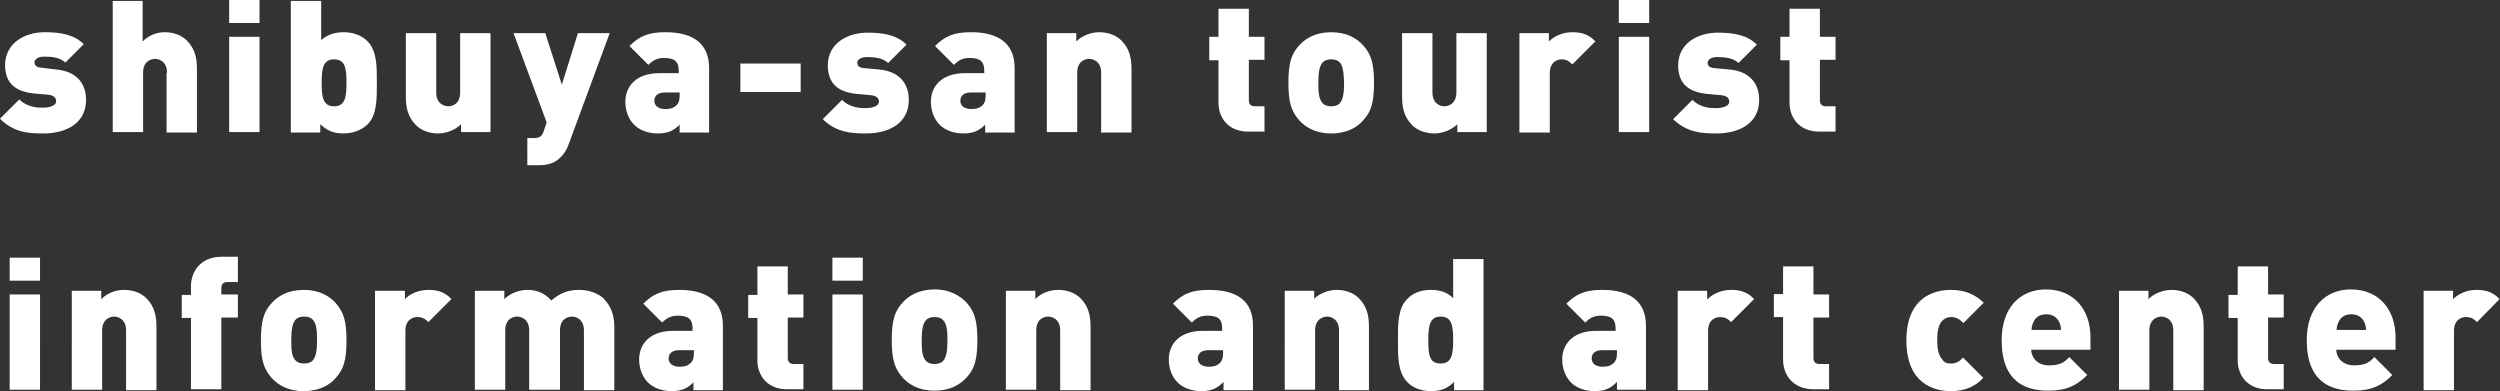 <?xml version="1.0" encoding="utf-8"?>
<!-- Generator: Adobe Illustrator 23.0.4, SVG Export Plug-In . SVG Version: 6.00 Build 0)  -->
<svg version="1.1" id="レイヤー_1" xmlns="http://www.w3.org/2000/svg" xmlns:xlink="http://www.w3.org/1999/xlink" x="0px"
	 y="0px" viewBox="0 0 543.3 85" style="enable-background:new 0 0 543.3 85;" xml:space="preserve">
<rect x="0" y="0" width="543.3" height="85" fill="#333333" stroke="none"/>
<style type="text/css">
	.st0{fill-rule:evenodd;clip-rule:evenodd;fill:#FFFFFF;}
</style>
<title>icon-floor</title>
<path class="st0" d="M538.3,70c-0.6-0.6-1.2-1.1-2.4-1.1c-0.9,0-2.6,0.5-2.6,3v12.9h-6.6V63.2h6.4V65c1-1,2.8-2,5.1-2
	c2.1,0,3.6,0.5,5,2L538.3,70z M511.6,79.4c2.3,0,3.3-0.6,4.4-1.8l3.9,3.9c-2.2,2.2-4.4,3.4-8.4,3.4c-4.8,0-10.2-1.7-10.2-11
	c0-7,4-11,9.6-11c6.2,0,9.7,4.5,9.7,10.4v2.7h-12.9C507.8,77.8,509.1,79.4,511.6,79.4z M514.2,71.7c0-0.5-0.1-1.1-0.4-1.7
	c-0.4-0.9-1.3-1.7-2.8-1.7c-1.6,0-2.4,0.8-2.8,1.7c-0.3,0.6-0.4,1.2-0.4,1.7H514.2z M486.3,78.4v-9.3h-2v-5h2v-6.2h6.6V64h3.4v5
	h-3.4v8.8c0,0.8,0.4,1.3,1.3,1.3h2.1v5.5H493C488.2,84.7,486.3,81.3,486.3,78.4z M472.3,71.8c0-2.5-1.8-3-2.6-3s-2.6,0.5-2.6,3v12.9
	h-6.6V63.2h6.4V65c1.3-1.3,3.3-2,5-2c2,0,3.7,0.7,4.8,1.8c1.8,1.8,2.2,3.9,2.2,6.2v13.8h-6.6V71.8z M445.3,79.4
	c2.3,0,3.3-0.6,4.4-1.8l3.9,3.9c-2.2,2.2-4.4,3.4-8.4,3.4c-4.8,0-10.2-1.7-10.2-11c0-7,4-11,9.6-11c6.2,0,9.7,4.5,9.7,10.4v2.7
	h-12.9C441.5,77.8,442.8,79.4,445.3,79.4z M447.9,71.7c0-0.5-0.1-1.1-0.4-1.7c-0.4-0.9-1.3-1.7-2.8-1.7c-1.6,0-2.4,0.8-2.8,1.7
	c-0.3,0.6-0.4,1.2-0.4,1.7H447.9z M424,79c1.1,0,1.8-0.4,2.6-1.3l4.4,4.4C429.3,84,427,85,424,85c-3.7,0-9.7-1.6-9.7-11s6-11,9.7-11
	c3,0,5.3,1,7.1,2.8l-4.4,4.4c-0.8-0.8-1.6-1.3-2.6-1.3c-0.9,0-1.5,0.3-2,0.8c-0.8,0.8-1.1,2.2-1.1,4.2c0,2,0.3,3.4,1.1,4.2
	C422.5,78.8,423.1,79,424,79z M388.9,22.4v-9.3h-2V8h2V1.9h6.6V8h3.4v5h-3.4v8.8c0,0.8,0.4,1.3,1.3,1.3h2.1v5.5h-3.3
	C390.8,28.7,388.9,25.3,388.9,22.4z M387.5,57.9h6.6V64h3.4v5h-3.4v8.8c0,0.8,0.4,1.3,1.3,1.3h2.1v5.5h-3.3c-4.8,0-6.7-3.4-6.7-6.4
	v-9.3h-2v-5h2V57.9z M375.8,15.1c4.5,0.4,6.5,3.1,6.5,6.6c0,5.1-4.3,7.3-9.3,7.3c-3.2,0-6.4-0.2-9.4-3.1l4.2-4.2
	c1.8,1.8,4.1,1.8,5.2,1.8c1,0,2.8-0.3,2.8-1.4c0-0.6-0.3-1.2-1.6-1.4l-3.3-0.3c-3.7-0.4-6.2-2-6.2-6.2c0-4.8,4.3-7.1,8.6-7.1
	c3.5,0,6.4,0.5,8.5,2.6l-4,4c-1.1-1.1-2.9-1.3-4.6-1.3c-1.6,0-2.1,0.8-2.1,1.2c0,0.6,0.3,1.1,1.4,1.2L375.8,15.1z M351.8,8h6.6v20.7
	h-6.6V8z M351.8,0h6.6v5h-6.6V0z M357.8,84.7h-6.4V83c-1.3,1.3-2.5,2-4.8,2c-2.2,0-4-0.7-5.2-1.9c-1.2-1.2-1.9-3-1.9-5
	c0-3.2,2.2-6.2,7.4-6.2h4.2v-0.6c0-2-1-2.7-3.2-2.7c-1.5,0-2.4,0.5-3.4,1.5l-4.1-4.1c2.2-2.2,4.2-3,7.8-3c6.2,0,9.5,2.6,9.5,7.8
	V84.7z M351.3,76.1h-3.1c-1.5,0-2.3,0.7-2.3,1.8c0,1,0.8,1.8,2.4,1.8c1.1,0,1.7-0.2,2.4-0.8c0.5-0.5,0.7-1.1,0.7-2.2V76.1z
	 M339.4,12.9c-0.9,0-2.6,0.5-2.6,3v12.9h-6.6V7.2h6.4V9c1-1,2.8-2,5.1-2c2.1,0,3.6,0.5,5,2l-5,5C341.1,13.4,340.5,12.9,339.4,12.9z
	 M316.7,27c-1.3,1.3-3.3,2-5,2c-2,0-3.7-0.7-4.8-1.8c-1.8-1.8-2.2-3.9-2.2-6.2V7.2h6.6v12.9c0,2.5,1.8,3,2.6,3s2.6-0.5,2.6-3V7.2
	h6.6v21.5h-6.4V27z M311,63c2.1,0,3.6,0.6,4.8,1.8v-8.5h6.6v28.5H316V83c-1.3,1.3-2.7,2-5,2c-2.1,0-4-0.7-5.2-2c-2-2.1-2-5.3-2-9
	c0-3.7,0-7,2-9C307.1,63.6,308.9,63,311,63z M313.1,79c2.4,0,2.7-2,2.7-5.1c0-3.1-0.3-5.1-2.7-5.1c-2.4,0-2.7,2-2.7,5.1
	C310.4,77.1,310.6,79,313.1,79z M289.3,29c-3.5,0-5.6-1.4-6.9-2.8c-1.8-2-2.4-4-2.4-8.2c0-4.2,0.6-6.3,2.4-8.2
	c1.3-1.4,3.4-2.8,6.9-2.8c3.5,0,5.6,1.4,6.9,2.8c1.8,2,2.4,4,2.4,8.2c0,4.2-0.6,6.3-2.4,8.2C295,27.6,292.8,29,289.3,29z
	 M291.1,13.5c-0.4-0.4-1-0.6-1.8-0.6c-0.8,0-1.4,0.2-1.8,0.6c-0.8,0.8-1,2.4-1,4.5c0,2.1,0.1,3.6,1,4.5c0.4,0.4,1,0.6,1.8,0.6
	c0.8,0,1.4-0.2,1.8-0.6c0.8-0.8,1-2.4,1-4.5C292,15.8,291.9,14.3,291.1,13.5z M285.5,65c1.3-1.3,3.3-2,5-2c2,0,3.7,0.7,4.8,1.8
	c1.8,1.8,2.2,3.9,2.2,6.2v13.8H291V71.8c0-2.5-1.8-3-2.6-3s-2.6,0.5-2.6,3v12.9h-6.6V63.2h6.4V65z M264.8,22.4v-9.3h-2V8h2V1.9h6.6
	V8h3.4v5h-3.4v8.8c0,0.8,0.4,1.3,1.3,1.3h2.1v5.5h-3.3C266.7,28.7,264.8,25.3,264.8,22.4z M272.3,70.8v14h-6.4V83
	c-1.3,1.3-2.5,2-4.8,2c-2.2,0-4-0.7-5.2-1.9c-1.2-1.2-1.9-3-1.9-5c0-3.2,2.2-6.2,7.4-6.2h4.2v-0.6c0-2-1-2.7-3.2-2.7
	c-1.5,0-2.4,0.5-3.4,1.5l-4.1-4.1c2.2-2.2,4.2-3,7.8-3C269,63,272.3,65.5,272.3,70.8z M265.7,76.1h-3.1c-1.5,0-2.3,0.7-2.3,1.8
	c0,1,0.8,1.8,2.4,1.8c1.1,0,1.7-0.2,2.4-0.8c0.5-0.5,0.7-1.1,0.7-2.2V76.1z M239.3,15.8c0-2.5-1.8-3-2.6-3c-0.9,0-2.6,0.5-2.6,3
	v12.9h-6.6V7.2h6.4V9c1.3-1.3,3.3-2,5-2c2,0,3.7,0.7,4.8,1.8c1.8,1.8,2.2,3.9,2.2,6.2v13.8h-6.6V15.8z M230,63c2,0,3.7,0.7,4.8,1.8
	c1.8,1.8,2.2,3.9,2.2,6.2v13.8h-6.6V71.8c0-2.5-1.8-3-2.6-3c-0.9,0-2.6,0.5-2.6,3v12.9h-6.6V63.2h6.4V65C226.3,63.6,228.3,63,230,63
	z M214.2,27c-1.3,1.3-2.5,2-4.8,2c-2.2,0-4-0.7-5.2-1.9c-1.2-1.2-1.9-3-1.9-5c0-3.2,2.2-6.2,7.4-6.2h4.2v-0.6c0-2-1-2.7-3.2-2.7
	c-1.5,0-2.4,0.5-3.4,1.5l-4.1-4.1c2.2-2.2,4.2-3,7.8-3c6.2,0,9.5,2.6,9.5,7.8v14h-6.4V27z M214.1,20.1h-3.1c-1.5,0-2.3,0.7-2.3,1.8
	c0,1,0.8,1.8,2.4,1.8c1.1,0,1.7-0.2,2.4-0.8c0.5-0.5,0.7-1.1,0.7-2.2V20.1z M210,65.7c1.8,2,2.4,4,2.4,8.2c0,4.2-0.6,6.3-2.4,8.2
	c-1.3,1.4-3.4,2.8-6.9,2.8s-5.6-1.4-6.9-2.8c-1.8-2-2.4-4-2.4-8.2c0-4.2,0.6-6.3,2.4-8.2c1.3-1.4,3.4-2.8,6.9-2.8
	S208.7,64.4,210,65.7z M201.3,69.5c-0.8,0.8-1,2.4-1,4.5c0,2.1,0.1,3.6,1,4.5c0.4,0.4,1,0.6,1.8,0.6s1.4-0.2,1.8-0.6
	c0.8-0.8,1-2.4,1-4.5c0-2.1-0.1-3.6-1-4.5c-0.4-0.4-1-0.6-1.8-0.6S201.7,69.1,201.3,69.5z M191,15.1c4.5,0.4,6.5,3.1,6.5,6.6
	c0,5.1-4.3,7.3-9.3,7.3c-3.2,0-6.4-0.2-9.4-3.1l4.2-4.2c1.8,1.8,4.1,1.8,5.2,1.8c1,0,2.8-0.3,2.8-1.4c0-0.6-0.3-1.2-1.6-1.4
	l-3.3-0.3c-3.7-0.4-6.2-2-6.2-6.2c0-4.8,4.3-7.1,8.6-7.1c3.5,0,6.4,0.5,8.5,2.6l-4,4c-1.1-1.1-2.9-1.3-4.6-1.3
	c-1.6,0-2.1,0.8-2.1,1.2c0,0.6,0.3,1.1,1.4,1.2L191,15.1z M164.6,78.4v-9.3h-2v-5h2v-6.2h6.6V64h3.4v5h-3.4v8.8
	c0,0.8,0.4,1.3,1.3,1.3h2.1v5.5h-3.3C166.5,84.7,164.6,81.3,164.6,78.4z M160.9,13.8H174V20h-13.1V13.8z M150.8,83
	c-1.3,1.3-2.5,2-4.8,2c-2.2,0-4-0.7-5.2-1.9c-1.2-1.2-1.9-3-1.9-5c0-3.2,2.2-6.2,7.4-6.2h4.2v-0.6c0-2-1-2.7-3.2-2.7
	c-1.5,0-2.4,0.5-3.4,1.5l-4.1-4.1c2.2-2.2,4.2-3,7.8-3c6.2,0,9.5,2.6,9.5,7.8v14h-6.4V83z M150.7,76.1h-3.1c-1.5,0-2.3,0.7-2.3,1.8
	c0,1,0.8,1.8,2.4,1.8c1.1,0,1.7-0.2,2.4-0.8c0.5-0.5,0.7-1.1,0.7-2.2V76.1z M147.8,27c-1.3,1.3-2.5,2-4.8,2c-2.2,0-4-0.7-5.2-1.9
	c-1.2-1.2-1.9-3-1.9-5c0-3.2,2.2-6.2,7.4-6.2h4.2v-0.6c0-2-1-2.7-3.2-2.7c-1.5,0-2.4,0.5-3.4,1.5l-4.1-4.1c2.2-2.2,4.2-3,7.8-3
	c6.2,0,9.5,2.6,9.5,7.8v14h-6.4V27z M147.6,20.1h-3.1c-1.5,0-2.3,0.7-2.3,1.8c0,1,0.8,1.8,2.4,1.8c1.1,0,1.7-0.2,2.4-0.8
	c0.5-0.5,0.7-1.1,0.7-2.2V20.1z M126.9,71.8c0-2.5-1.8-3-2.6-3c-0.9,0-2.6,0.5-2.6,3v12.9H115V71.8c0-2.5-1.8-3-2.6-3
	c-0.9,0-2.6,0.5-2.6,3v12.9h-6.6V63.2h6.4V65c1.3-1.3,3.3-2,5-2c2.1,0,3.8,0.7,5.2,2.3c1.9-1.6,3.6-2.3,6.1-2.3c2,0,4,0.7,5.2,1.8
	c1.8,1.8,2.4,3.9,2.4,6.2v13.8h-6.6V71.8z M121.9,34.1c-1.3,1.4-2.9,1.8-4.8,1.8h-2.5V30h1.4c1.2,0,1.8-0.3,2.2-1.6l0.6-1.8
	l-7.2-19.4h6.9l3.6,11.2l3.5-11.2h6.9l-8.9,24.1C123.2,32.5,122.6,33.4,121.9,34.1z M100.2,27c-1.3,1.3-3.3,2-5,2
	c-2,0-3.7-0.7-4.8-1.8c-1.8-1.8-2.2-3.9-2.2-6.2V7.2h6.6v12.9c0,2.5,1.8,3,2.6,3c0.9,0,2.6-0.5,2.6-3V7.2h6.6v21.5h-6.4V27z
	 M93.1,63c2.1,0,3.6,0.5,5,2l-5,5c-0.6-0.6-1.2-1.1-2.4-1.1c-0.9,0-2.6,0.5-2.6,3v12.9h-6.6V63.2H88V65C88.9,64,90.8,63,93.1,63z
	 M74.6,29c-2.2,0-3.6-0.7-5-2v1.8h-6.4V0.2h6.6v8.5C71.1,7.6,72.6,7,74.7,7c2.1,0,3.9,0.7,5.2,2c2,2.1,2,5.3,2,9c0,3.7,0,7-2,9
	C78.6,28.3,76.7,29,74.6,29z M72.6,12.9c-2.4,0-2.7,2-2.7,5.1c0,3.1,0.3,5.1,2.7,5.1c2.4,0,2.7-2,2.7-5.1
	C75.3,14.8,75,12.9,72.6,12.9z M66,63c3.5,0,5.6,1.4,6.9,2.8c1.8,2,2.4,4,2.4,8.2c0,4.2-0.6,6.3-2.4,8.2C71.7,83.6,69.5,85,66,85
	c-3.5,0-5.6-1.4-6.9-2.8c-1.8-2-2.4-4-2.4-8.2c0-4.2,0.6-6.3,2.4-8.2C60.4,64.4,62.5,63,66,63z M64.3,78.4c0.4,0.4,1,0.6,1.8,0.6
	s1.4-0.2,1.8-0.6c0.8-0.8,1-2.4,1-4.5c0-2.1-0.1-3.6-1-4.5c-0.4-0.4-1-0.6-1.8-0.6s-1.4,0.2-1.8,0.6c-0.8,0.8-1,2.4-1,4.5
	C63.3,76.1,63.4,77.6,64.3,78.4z M49.8,8h6.6v20.7h-6.6V8z M49.8,0h6.6v5h-6.6V0z M51.7,61.3h-2.3c-0.9,0-1.3,0.5-1.3,1.3V64h3.6v5
	h-3.6v15.6h-6.6V69.1h-2v-5h2v-1.9c0-3,1.9-6.4,6.7-6.4h3.5V61.3z M36.3,15.8c0-2.5-1.8-3-2.6-3c-0.9,0-2.6,0.5-2.6,3v12.9h-6.6V0.2
	H31V9c1.3-1.3,3-2,4.8-2c2,0,3.7,0.7,4.8,1.8c1.8,1.8,2.2,3.9,2.2,6.2v13.8h-6.6V15.8z M27,63c2,0,3.7,0.7,4.8,1.8
	c1.8,1.8,2.2,3.9,2.2,6.2v13.8h-6.6V71.8c0-2.5-1.8-3-2.6-3s-2.6,0.5-2.6,3v12.9h-6.6V63.2H22V65C23.4,63.6,25.3,63,27,63z
	 M12.2,15.1c4.5,0.4,6.5,3.1,6.5,6.6c0,5.1-4.3,7.3-9.3,7.3C6.1,29,3,28.8,0,25.8l4.2-4.2c1.8,1.8,4.1,1.8,5.2,1.8
	c1,0,2.8-0.3,2.8-1.4c0-0.6-0.3-1.2-1.6-1.4l-3.3-0.3c-3.7-0.4-6.2-2-6.2-6.2C1.2,9.3,5.4,7,9.7,7c3.5,0,6.4,0.5,8.5,2.6l-4,4
	c-1.1-1.1-2.9-1.3-4.6-1.3c-1.6,0-2.1,0.8-2.1,1.2c0,0.6,0.3,1.1,1.4,1.2L12.2,15.1z M8.6,61H2.1v-5h6.6V61z M8.6,84.7H2.1V64h6.6
	V84.7z M187.5,61h-6.6v-5h6.6V61z M187.5,84.7h-6.6V64h6.6V84.7z M371.1,65c1-1,2.8-2,5.1-2c2.1,0,3.6,0.5,5,2l-5,5
	c-0.6-0.6-1.2-1.1-2.4-1.1c-0.9,0-2.6,0.5-2.6,3v12.9h-6.6V63.2h6.4V65z"/>
</svg>
